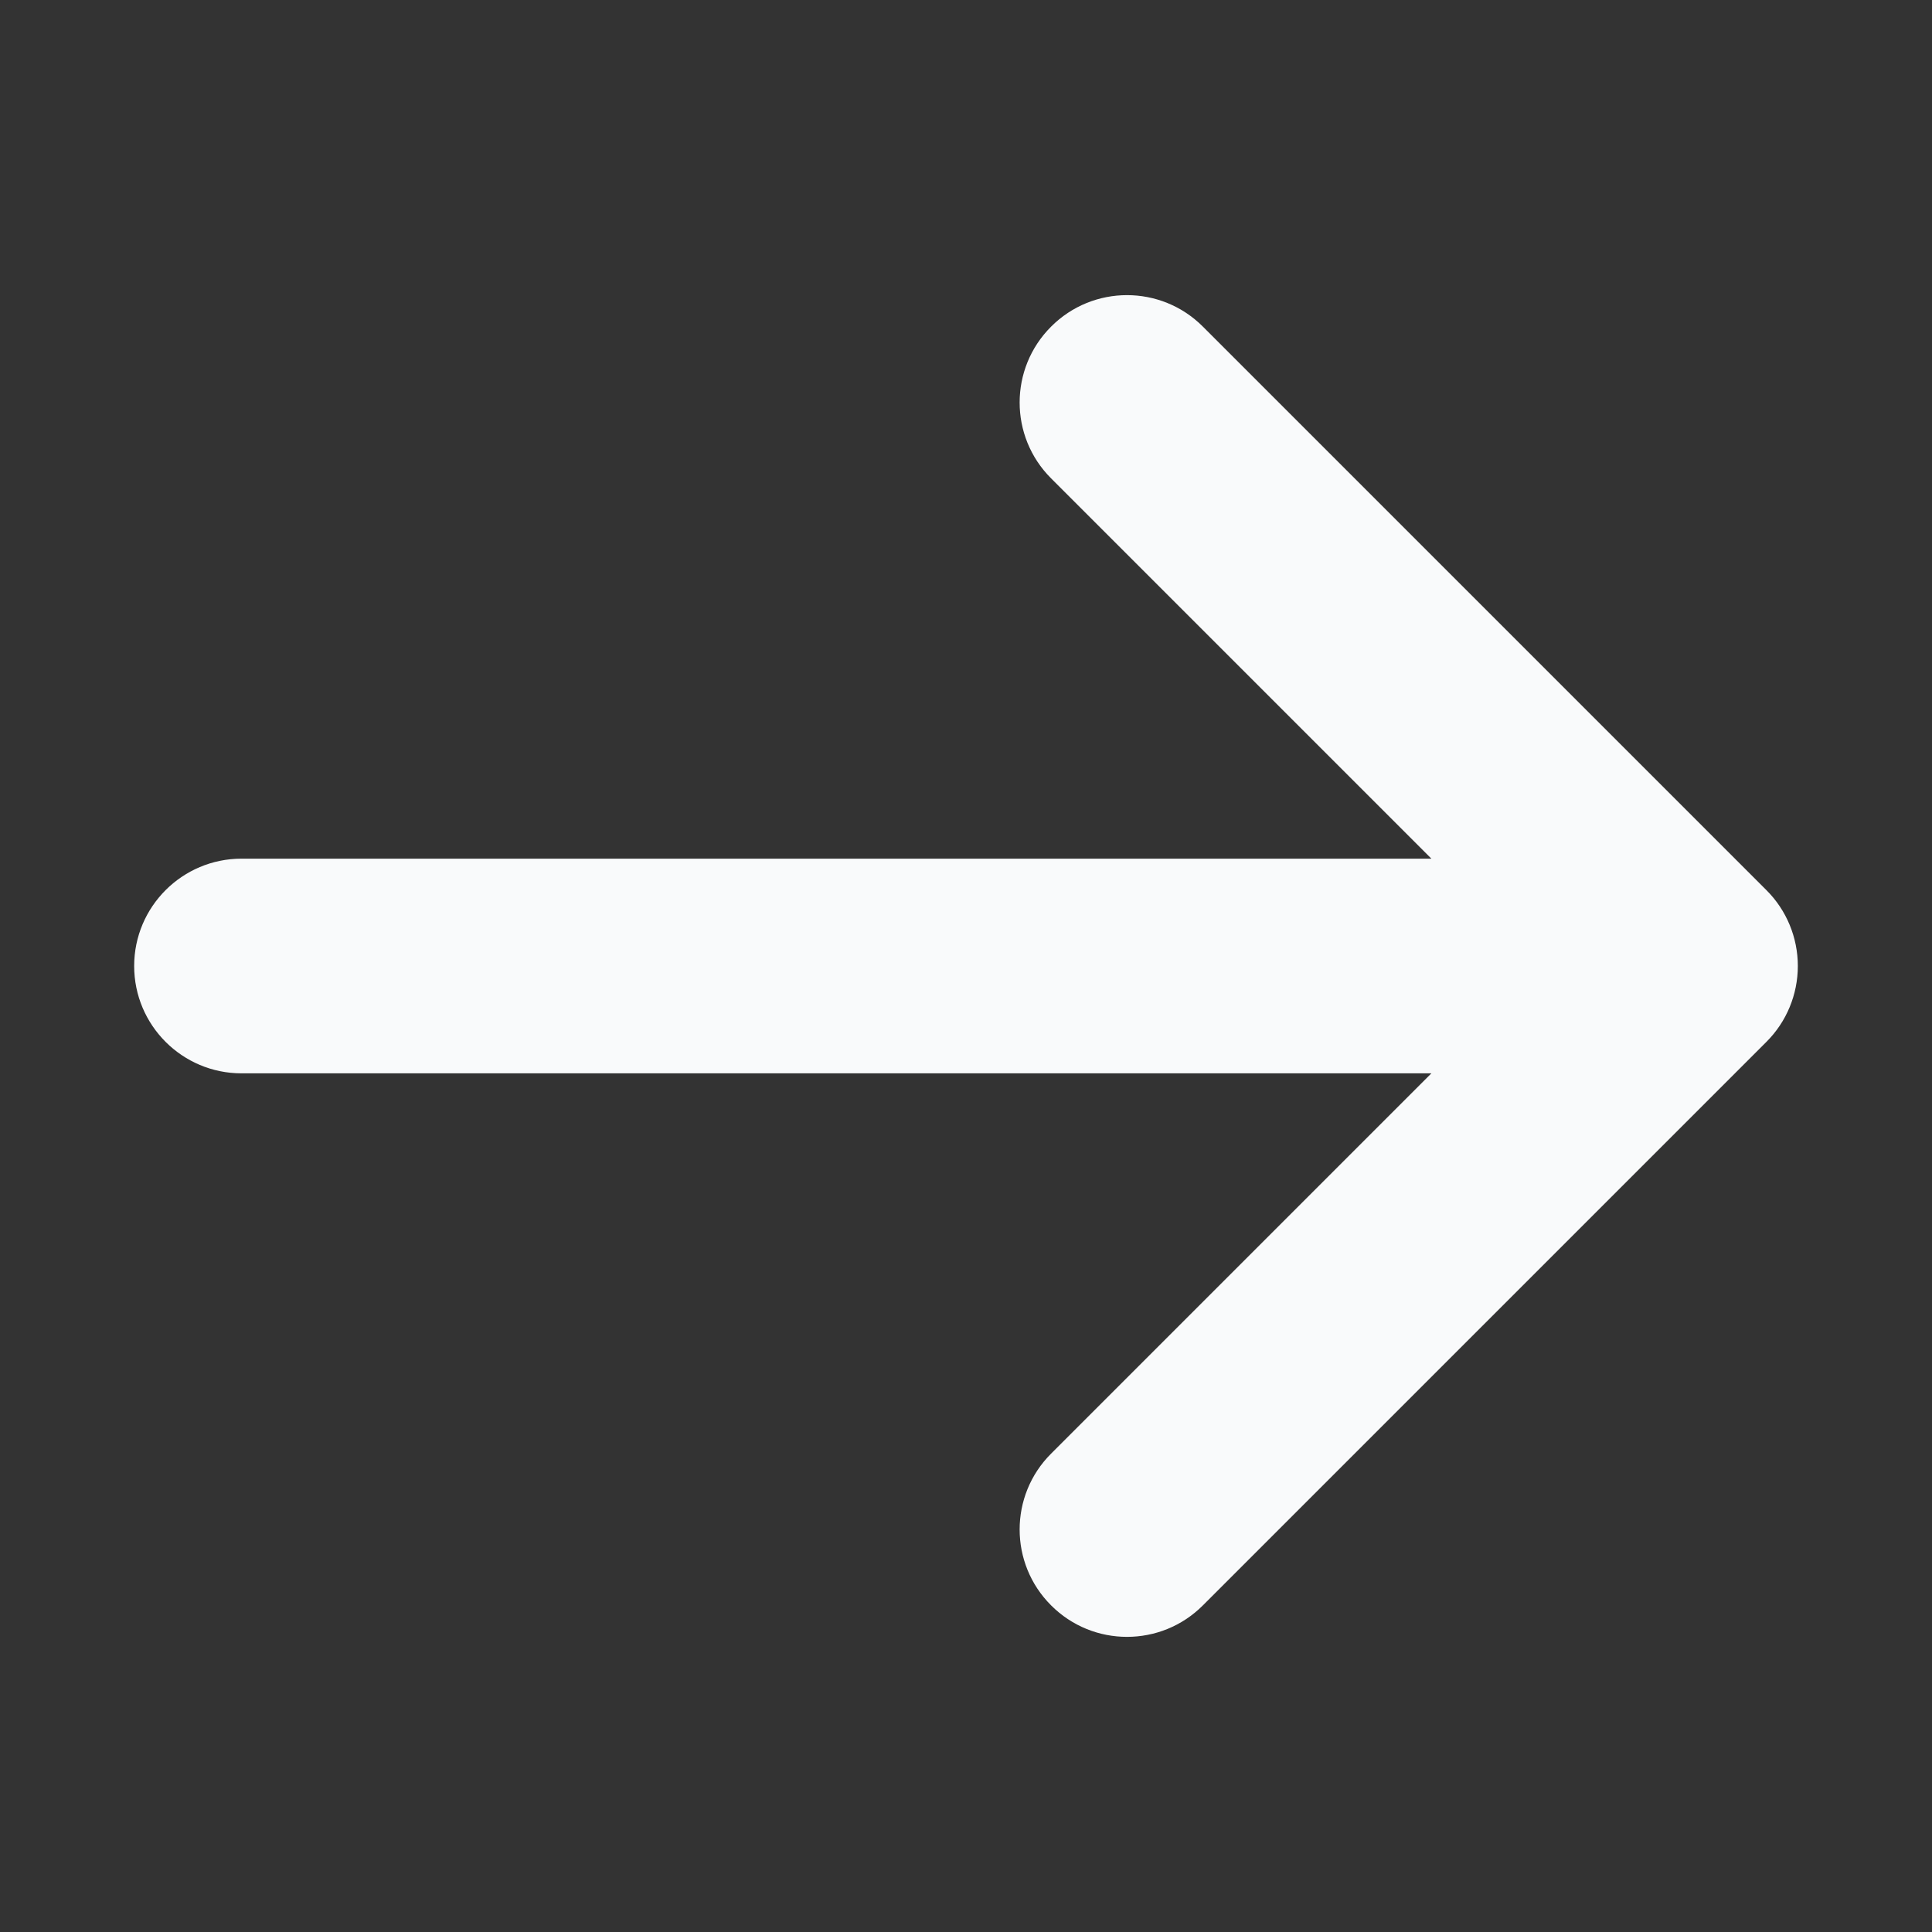 <svg width="18" height="18" viewBox="0 0 18 18" fill="none" xmlns="http://www.w3.org/2000/svg">
<rect x="0" y="0" width="18" height="18" fill="#333333" stroke="none"/>
<path d="M11.207 3.043C10.817 2.652 10.183 2.652 9.793 3.043C9.402 3.433 9.402 4.067 9.793 4.457L11.207 3.043ZM15.75 9L16.457 9.707C16.645 9.52 16.75 9.265 16.75 9C16.75 8.735 16.645 8.48 16.457 8.293L15.75 9ZM9.793 13.543C9.402 13.933 9.402 14.567 9.793 14.957C10.183 15.348 10.817 15.348 11.207 14.957L9.793 13.543ZM2.25 8C1.698 8 1.25 8.448 1.25 9C1.25 9.552 1.698 10 2.25 10L2.25 8ZM9.793 4.457L15.043 9.707L16.457 8.293L11.207 3.043L9.793 4.457ZM15.043 8.293L9.793 13.543L11.207 14.957L16.457 9.707L15.043 8.293ZM15.75 8L2.25 8L2.25 10L15.75 10L15.75 8Z" fill="#F9FAFB"/>
</svg>
